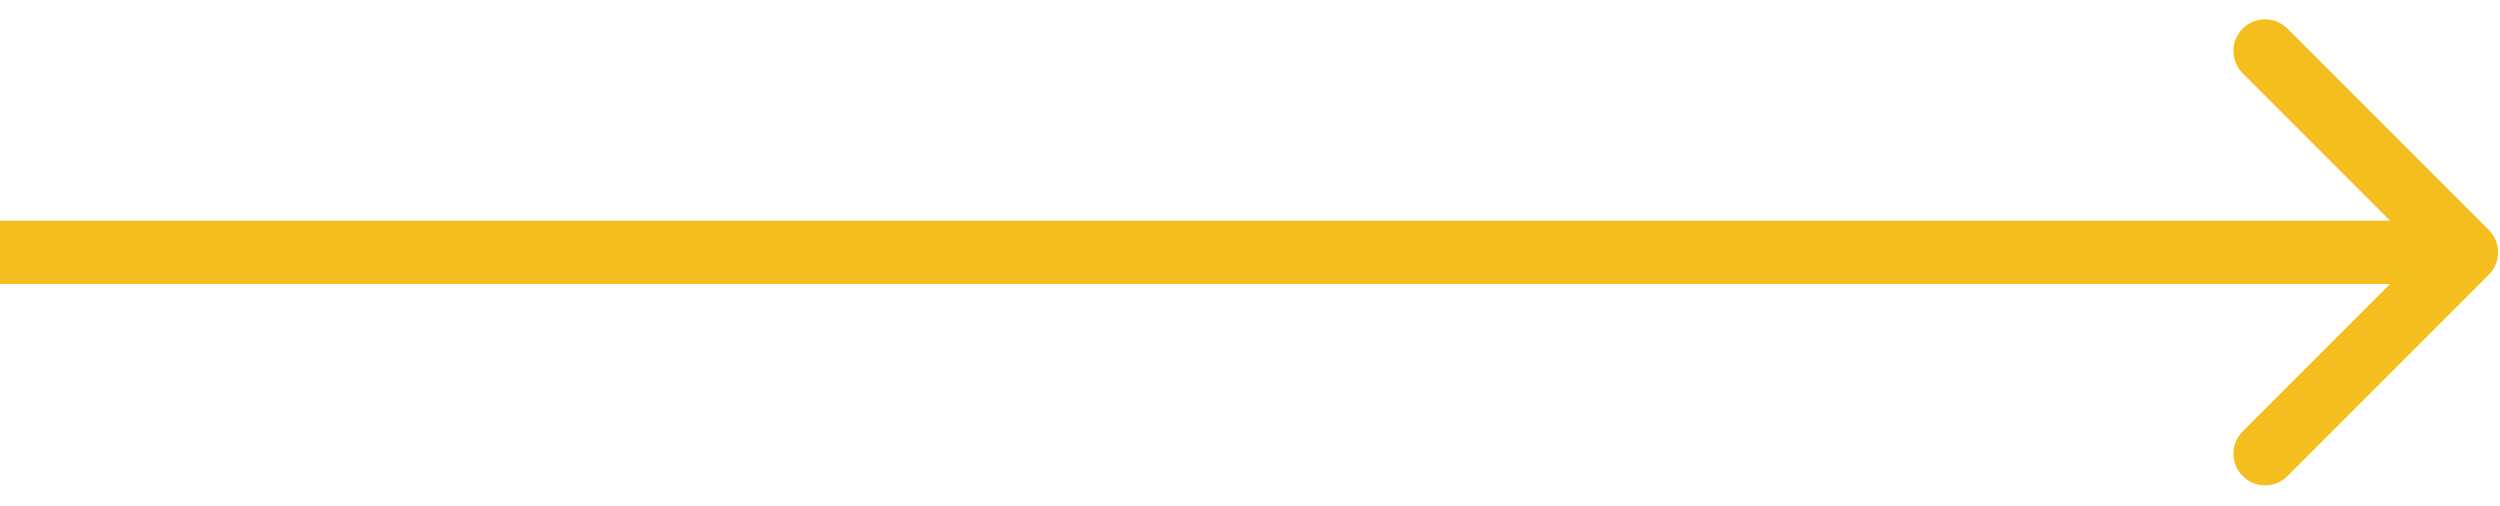 <svg width="79" height="16" viewBox="0 0 79 16" fill="none" xmlns="http://www.w3.org/2000/svg">
<path d="M78.647 8.681C79.037 8.291 79.037 7.658 78.647 7.267L72.283 0.903C71.892 0.513 71.259 0.513 70.869 0.903C70.478 1.294 70.478 1.927 70.869 2.317L76.525 7.974L70.869 13.631C70.478 14.021 70.478 14.655 70.869 15.045C71.259 15.436 71.892 15.436 72.283 15.045L78.647 8.681ZM0 8.974H77.94V6.974H0V8.974Z" fill="#F4BF1E"/>
</svg>
